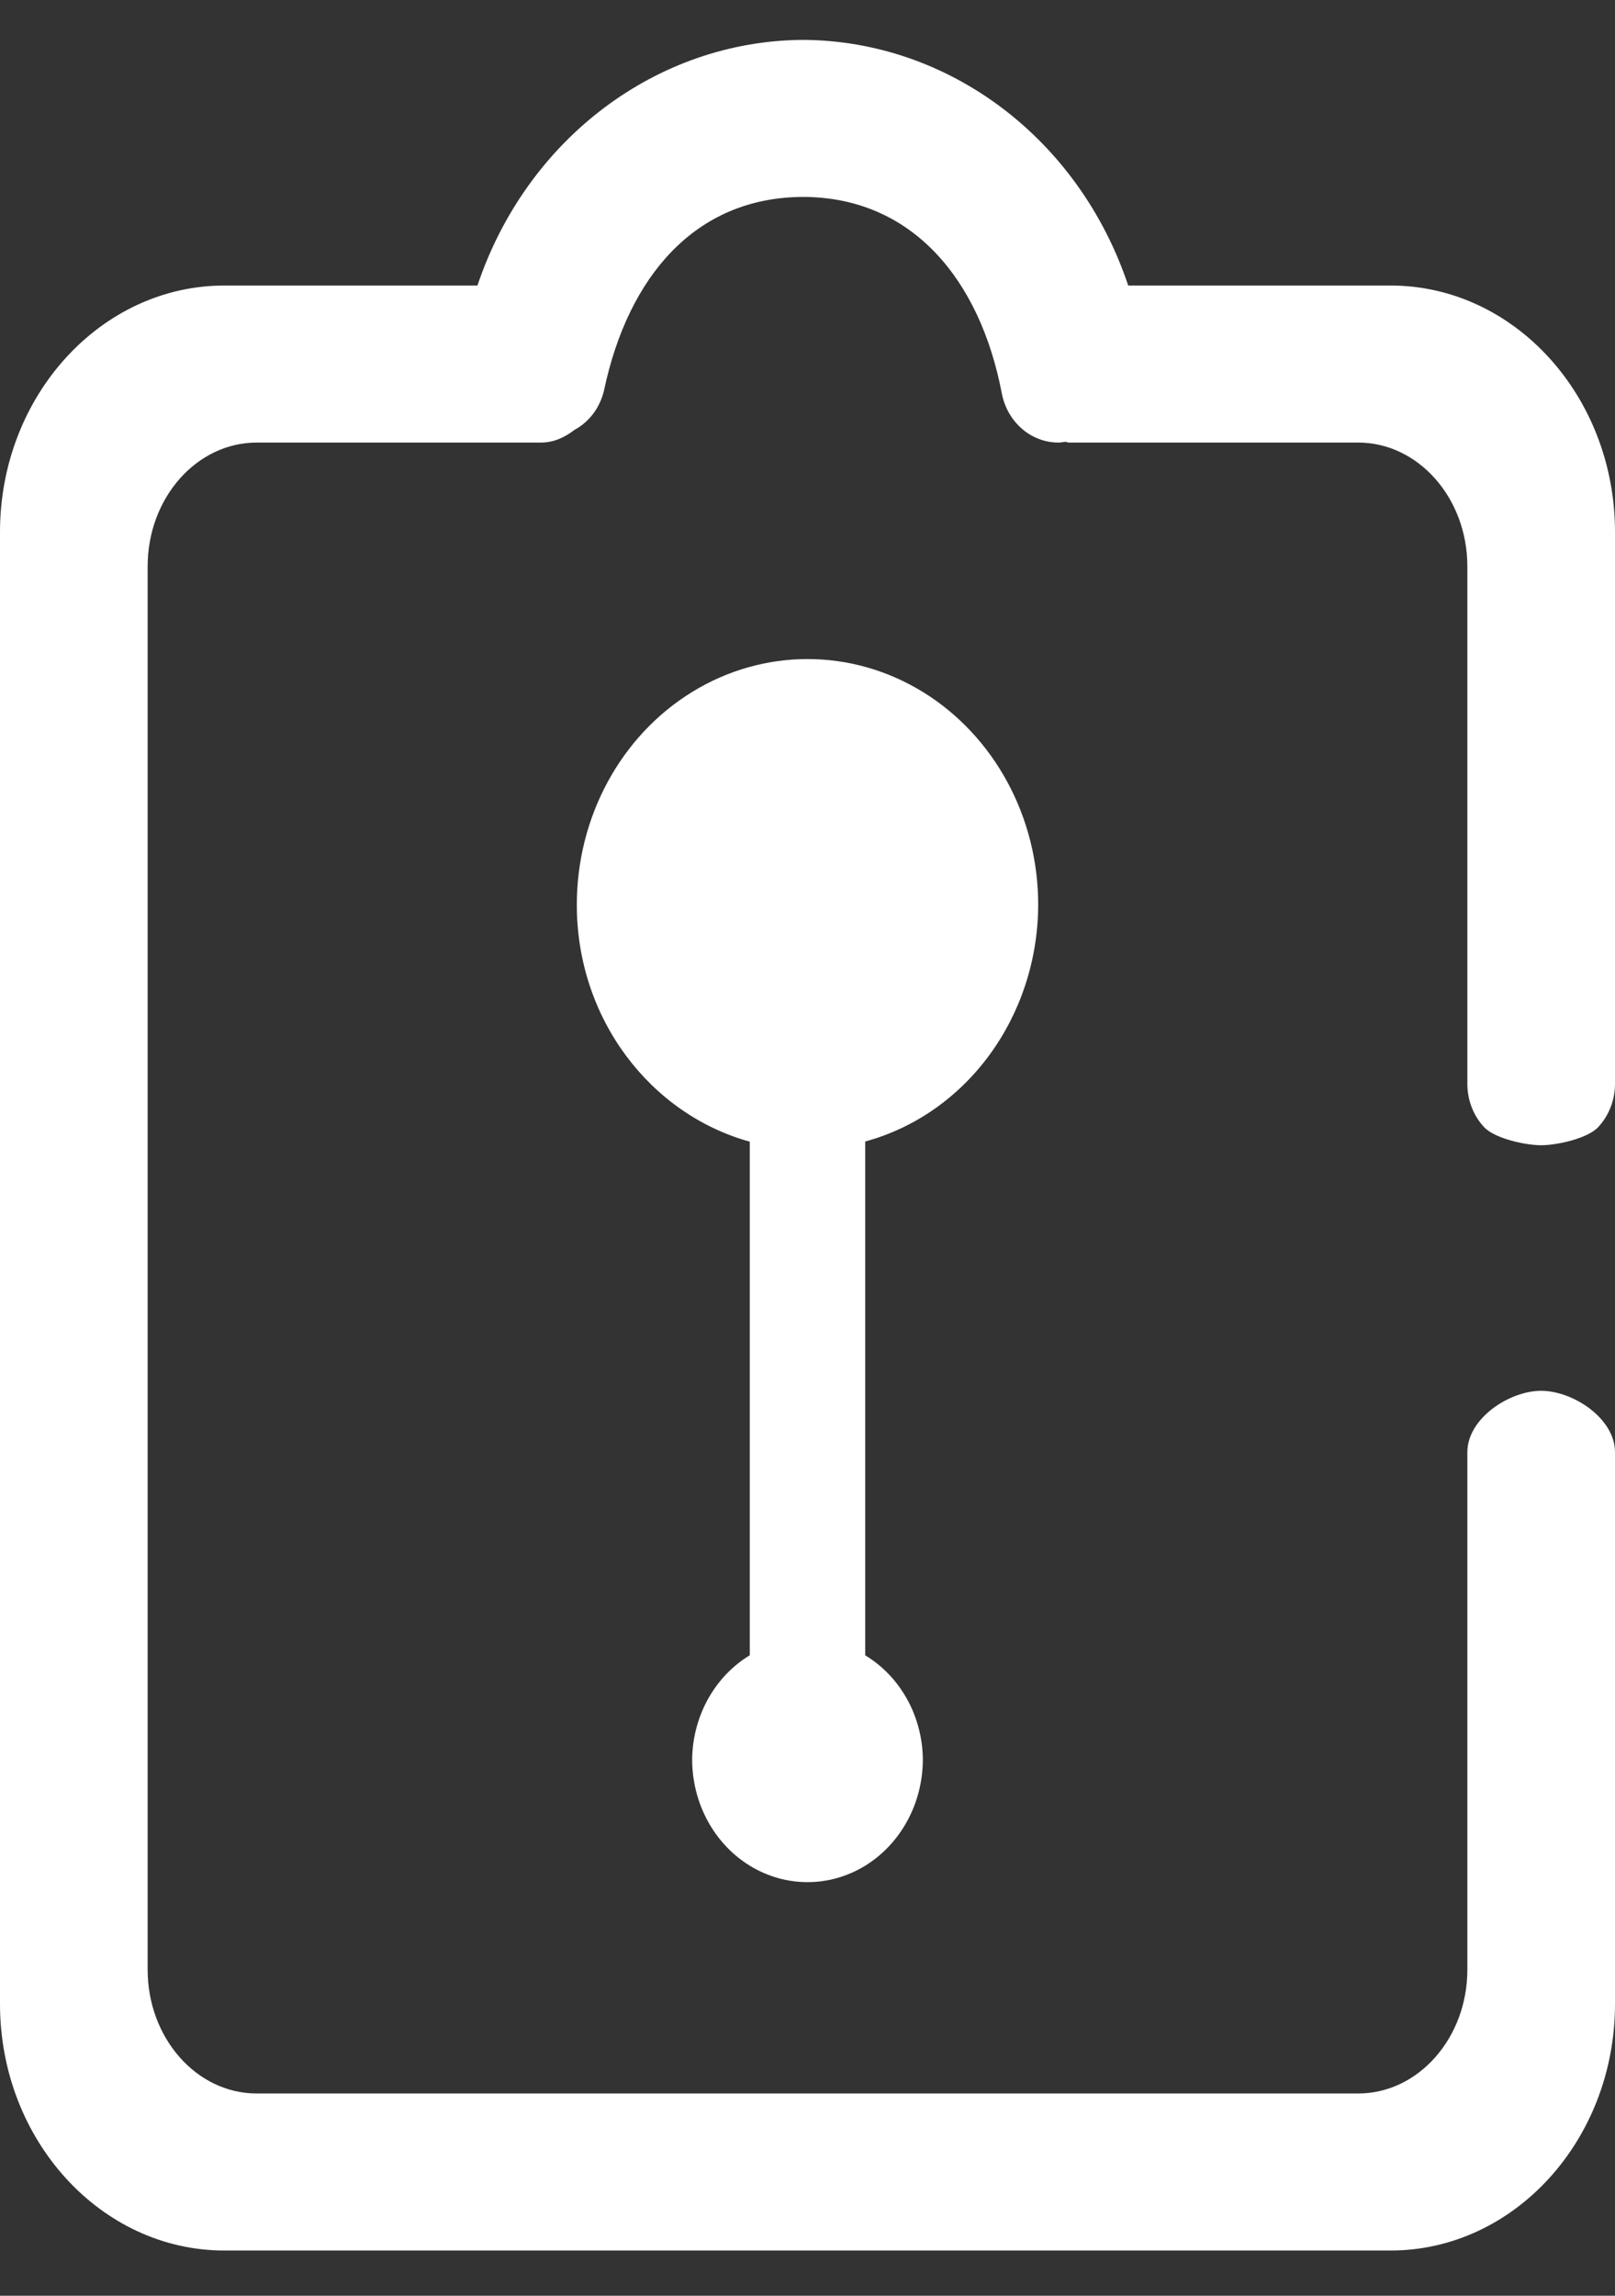 <svg 
 xmlns="http://www.w3.org/2000/svg"
 xmlns:xlink="http://www.w3.org/1999/xlink"
 width="19px" height="27px">
<rect width="100%" height="100%" fill="#333333" stroke="none"/>
<path fill-rule="evenodd"  fill="rgb(255, 255, 255)"
 d="M6.786,10.641 C6.786,9.608 7.303,8.654 8.143,8.138 C8.983,7.622 10.017,7.622 10.857,8.138 C11.696,8.654 12.214,9.607 12.214,10.639 C12.211,11.953 11.375,13.099 10.179,13.425 L10.179,19.468 C10.593,19.718 10.852,20.184 10.857,20.691 C10.857,21.207 10.598,21.684 10.179,21.942 C9.759,22.200 9.241,22.200 8.821,21.942 C8.401,21.684 8.143,21.207 8.143,20.691 C8.149,20.184 8.407,19.718 8.821,19.467 L8.821,13.427 C7.653,13.104 6.786,11.984 6.786,10.641 ZM12.214,10.641 C12.214,10.640 12.214,10.640 12.214,10.639 C12.214,10.638 12.214,10.638 12.214,10.637 L12.214,10.641 ZM18.131,16.357 C18.506,16.357 19.000,16.681 19.000,17.079 L19.000,23.568 C19.000,25.167 17.815,26.468 16.359,26.468 L2.640,26.468 C1.185,26.468 -0.000,25.167 -0.000,23.568 L-0.000,6.258 C-0.000,4.659 1.185,3.358 2.640,3.358 L5.617,3.358 C6.196,1.635 7.724,0.481 9.443,0.469 C11.164,0.476 12.696,1.631 13.273,3.358 L16.359,3.358 C17.815,3.358 19.000,4.659 19.000,6.258 L19.000,12.747 C19.000,12.938 18.928,13.122 18.801,13.257 C18.674,13.392 18.311,13.469 18.131,13.469 C17.951,13.469 17.589,13.392 17.461,13.257 C17.334,13.122 17.263,12.938 17.263,12.747 L17.263,6.661 C17.263,5.858 16.686,5.205 15.979,5.205 L12.576,5.205 C12.561,5.205 12.549,5.198 12.535,5.196 C12.507,5.199 12.478,5.205 12.450,5.205 C12.128,5.204 11.851,4.963 11.786,4.627 C11.531,3.288 10.730,2.316 9.443,2.316 C8.173,2.322 7.391,3.260 7.109,4.578 C7.065,4.785 6.936,4.961 6.758,5.056 C6.646,5.143 6.515,5.205 6.365,5.205 L3.020,5.205 C2.312,5.205 1.737,5.858 1.737,6.661 L1.737,23.165 C1.737,23.968 2.312,24.621 3.020,24.621 L15.979,24.621 C16.686,24.621 17.263,23.968 17.263,23.165 L17.263,17.079 C17.263,16.681 17.757,16.357 18.131,16.357 Z"/>
</svg>